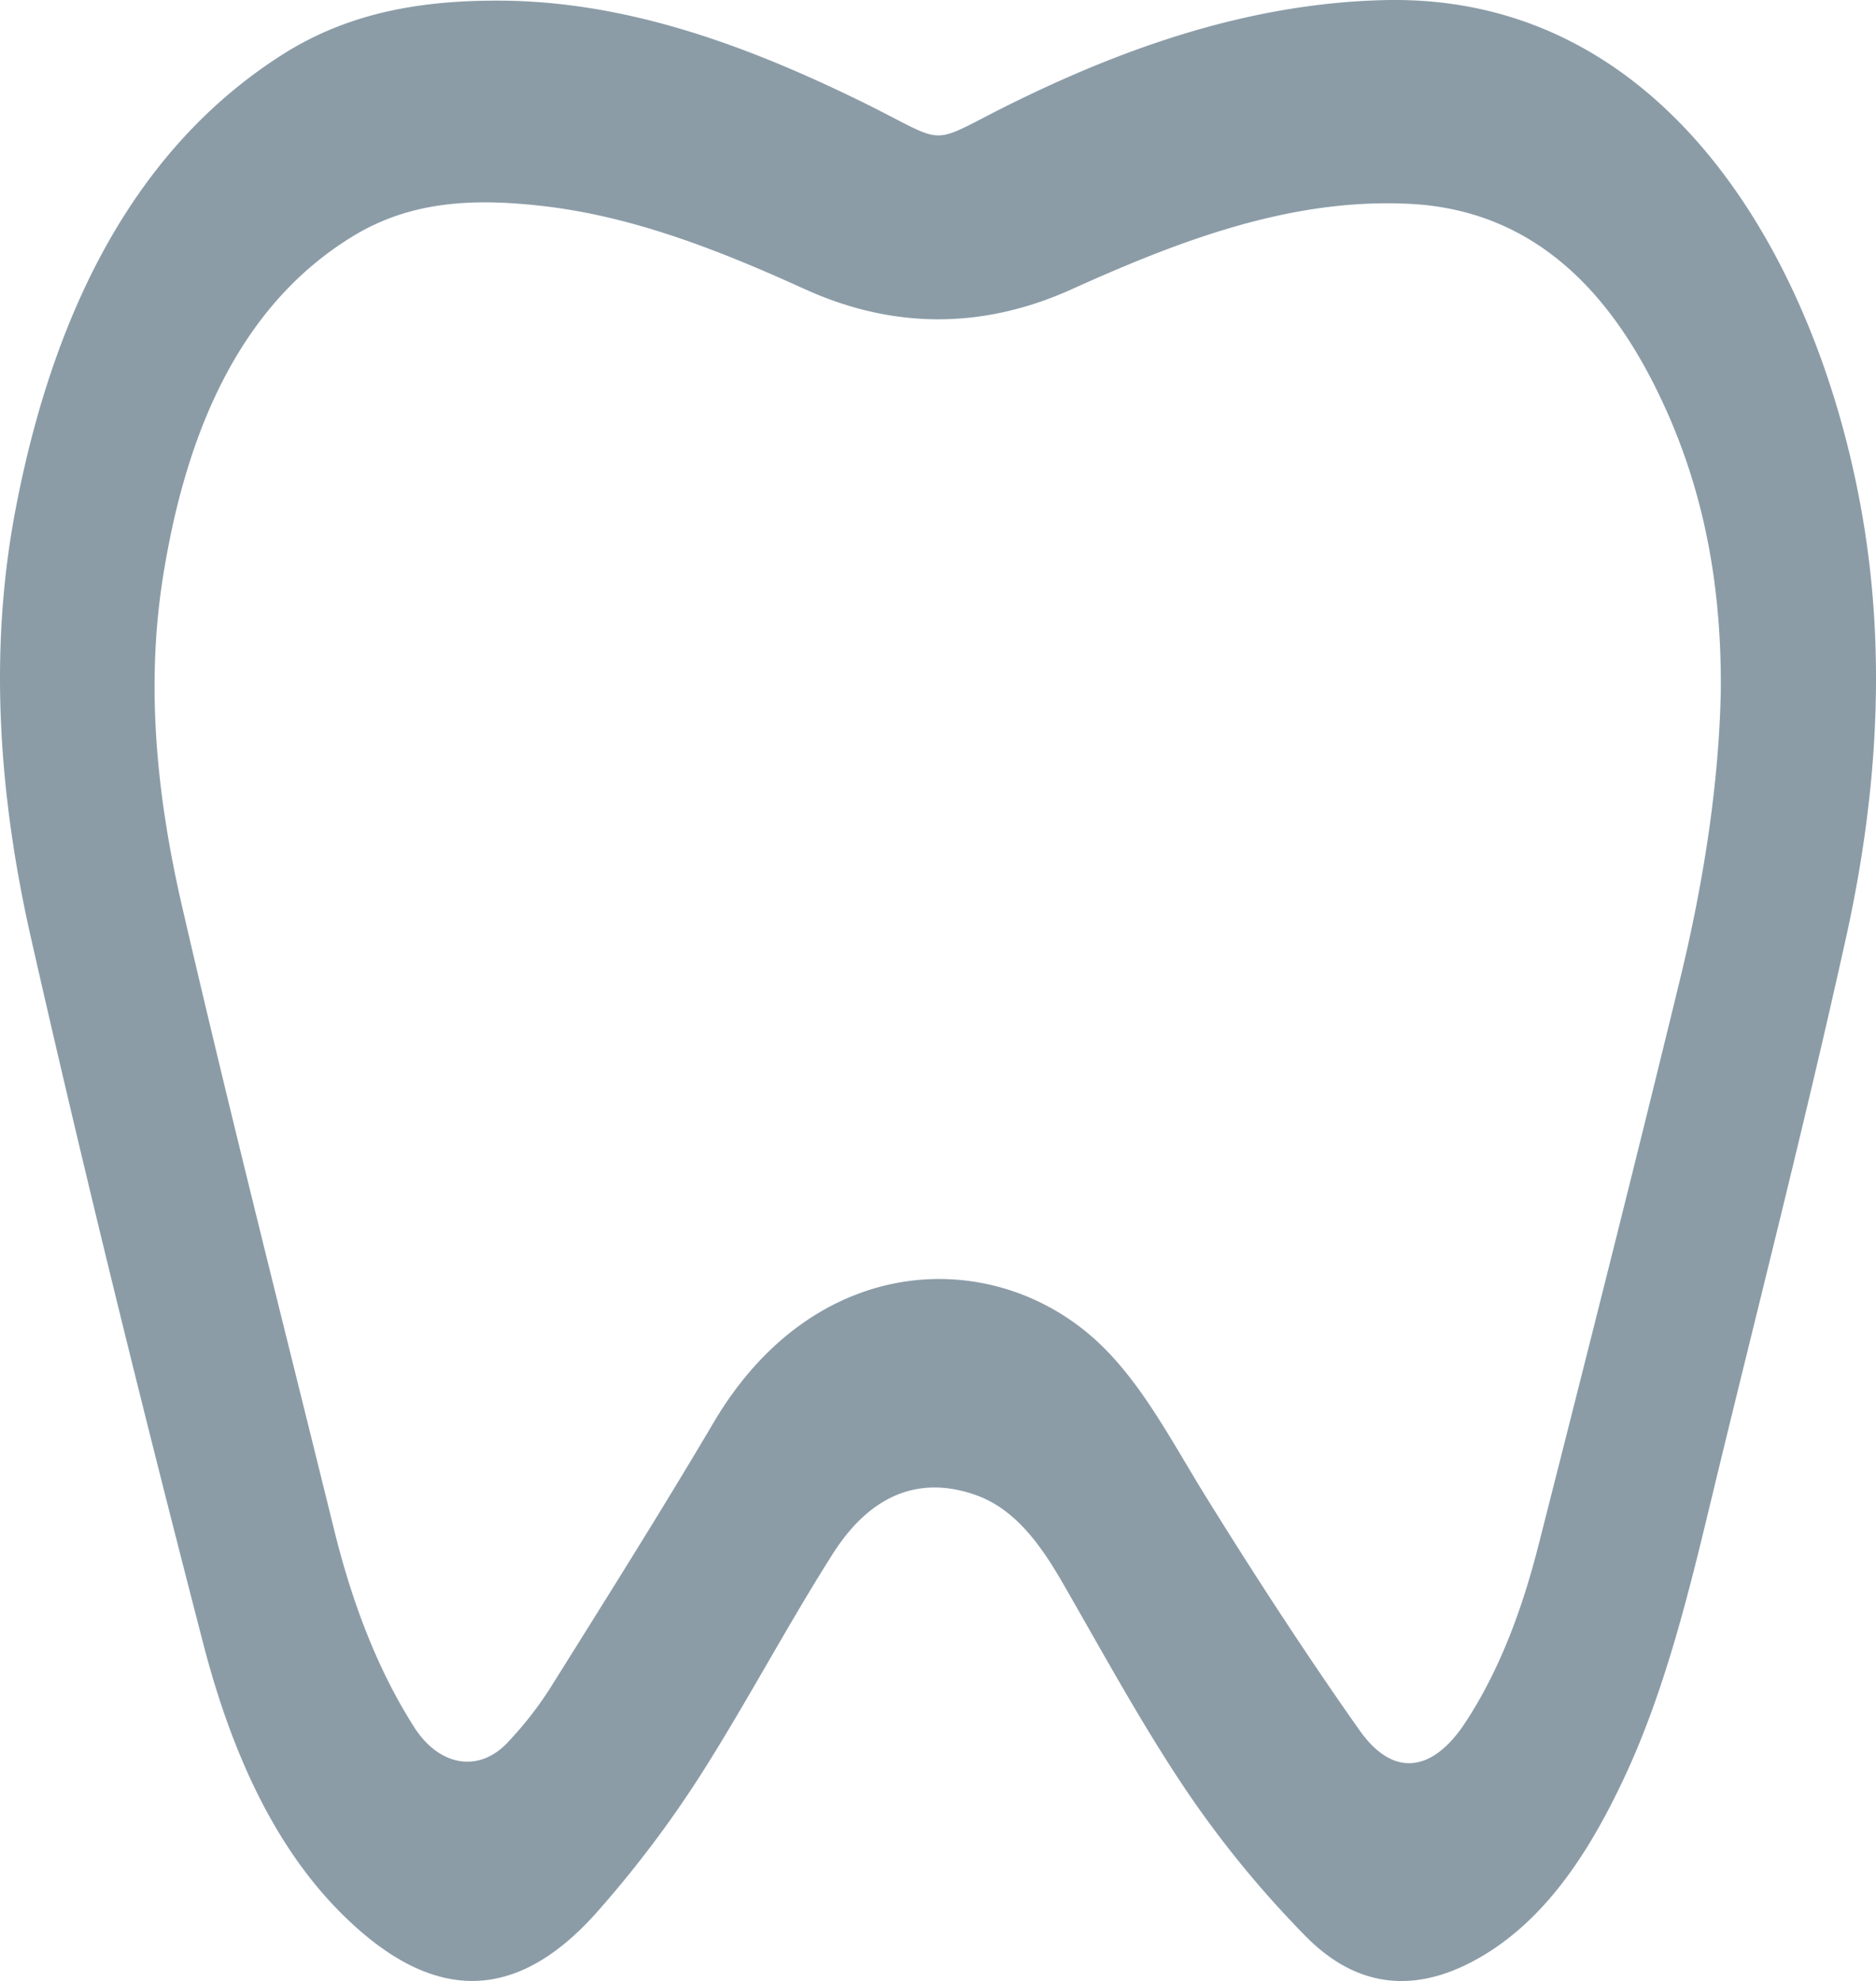 <svg xmlns="http://www.w3.org/2000/svg" width="351.512" height="371.204" viewBox="0 0 351.512 371.204">
  <path id="Path_13342" data-name="Path 13342" d="M.255-44c23.286.077,45.354,7.955,67,18.475,18.565,9.032,12.086,9.019,30.51.077,22-10.7,44.456-18.026,68.127-18.642,54.707-1.45,82.933,51.923,90.31,99.65,3.952,25.6,1.925,51.179-3.528,75.889-7.8,35.3-16.769,70.129-25.224,105.18-4.375,18.193-8.814,36.347-16.525,52.706-6.364,13.51-14.062,25.172-25.07,32.229-11.893,7.608-23.787,7.993-34.487-2.9a193.956,193.956,0,0,1-22.286-27.2c-8.365-12.394-15.73-26.006-23.376-39.247-4.234-7.339-8.968-13.561-15.871-16.1-10.739-3.926-20-.167-27.033,10.905-8.673,13.651-16.409,28.38-25.121,41.993a207.881,207.881,0,0,1-18.77,24.813c-15.986,18.257-31.972,16.974-48.561.218-12.663-12.817-20.49-30.741-25.519-50.191-11.342-43.814-22.222-87.873-32.28-132.239-5.927-26.148-8.032-53.4-2.874-80.341,7.275-37.964,22.863-67.973,50.1-85.23C-27.509-42.009-13.717-44.036.255-44M229.18,85.354c.193-22.093-4.016-40.8-12.74-57.876C205.47,6,190.331-4.93,170.919-5.918c-22.067-1.116-42.788,6.71-63.38,16.012C90.924,17.6,74.091,17.6,57.476,10.029,41.311,2.678,25.017-3.711,7.914-5.572-3.928-6.868-15.821-6.65-26.829-.029c-20.759,12.484-31.408,35.6-35.911,64.2-3.284,20.862-.988,41.659,3.618,61.61,9.032,39.08,18.886,77.814,28.457,116.663,3.336,13.536,8.032,26.1,15.024,37.079,4.67,7.313,12.214,8.75,17.757,2.6a68.877,68.877,0,0,0,7.48-9.533c10.405-16.628,20.849-33.2,30.895-50.2,18.924-32.049,52.192-33.037,71.566-15.409,8.545,7.788,14.2,18.95,20.631,29.329,9.276,14.973,18.834,29.65,28.8,43.789,6.325,8.968,13.715,7.89,19.861-1.5,6.415-9.789,10.662-21.259,13.741-33.435,8.942-35.18,17.846-70.385,26.443-105.732,4.388-18.039,7.3-36.553,7.647-54.078" transform="translate(93.25 44.116)" fill="#8b9ca7"/>
</svg>
